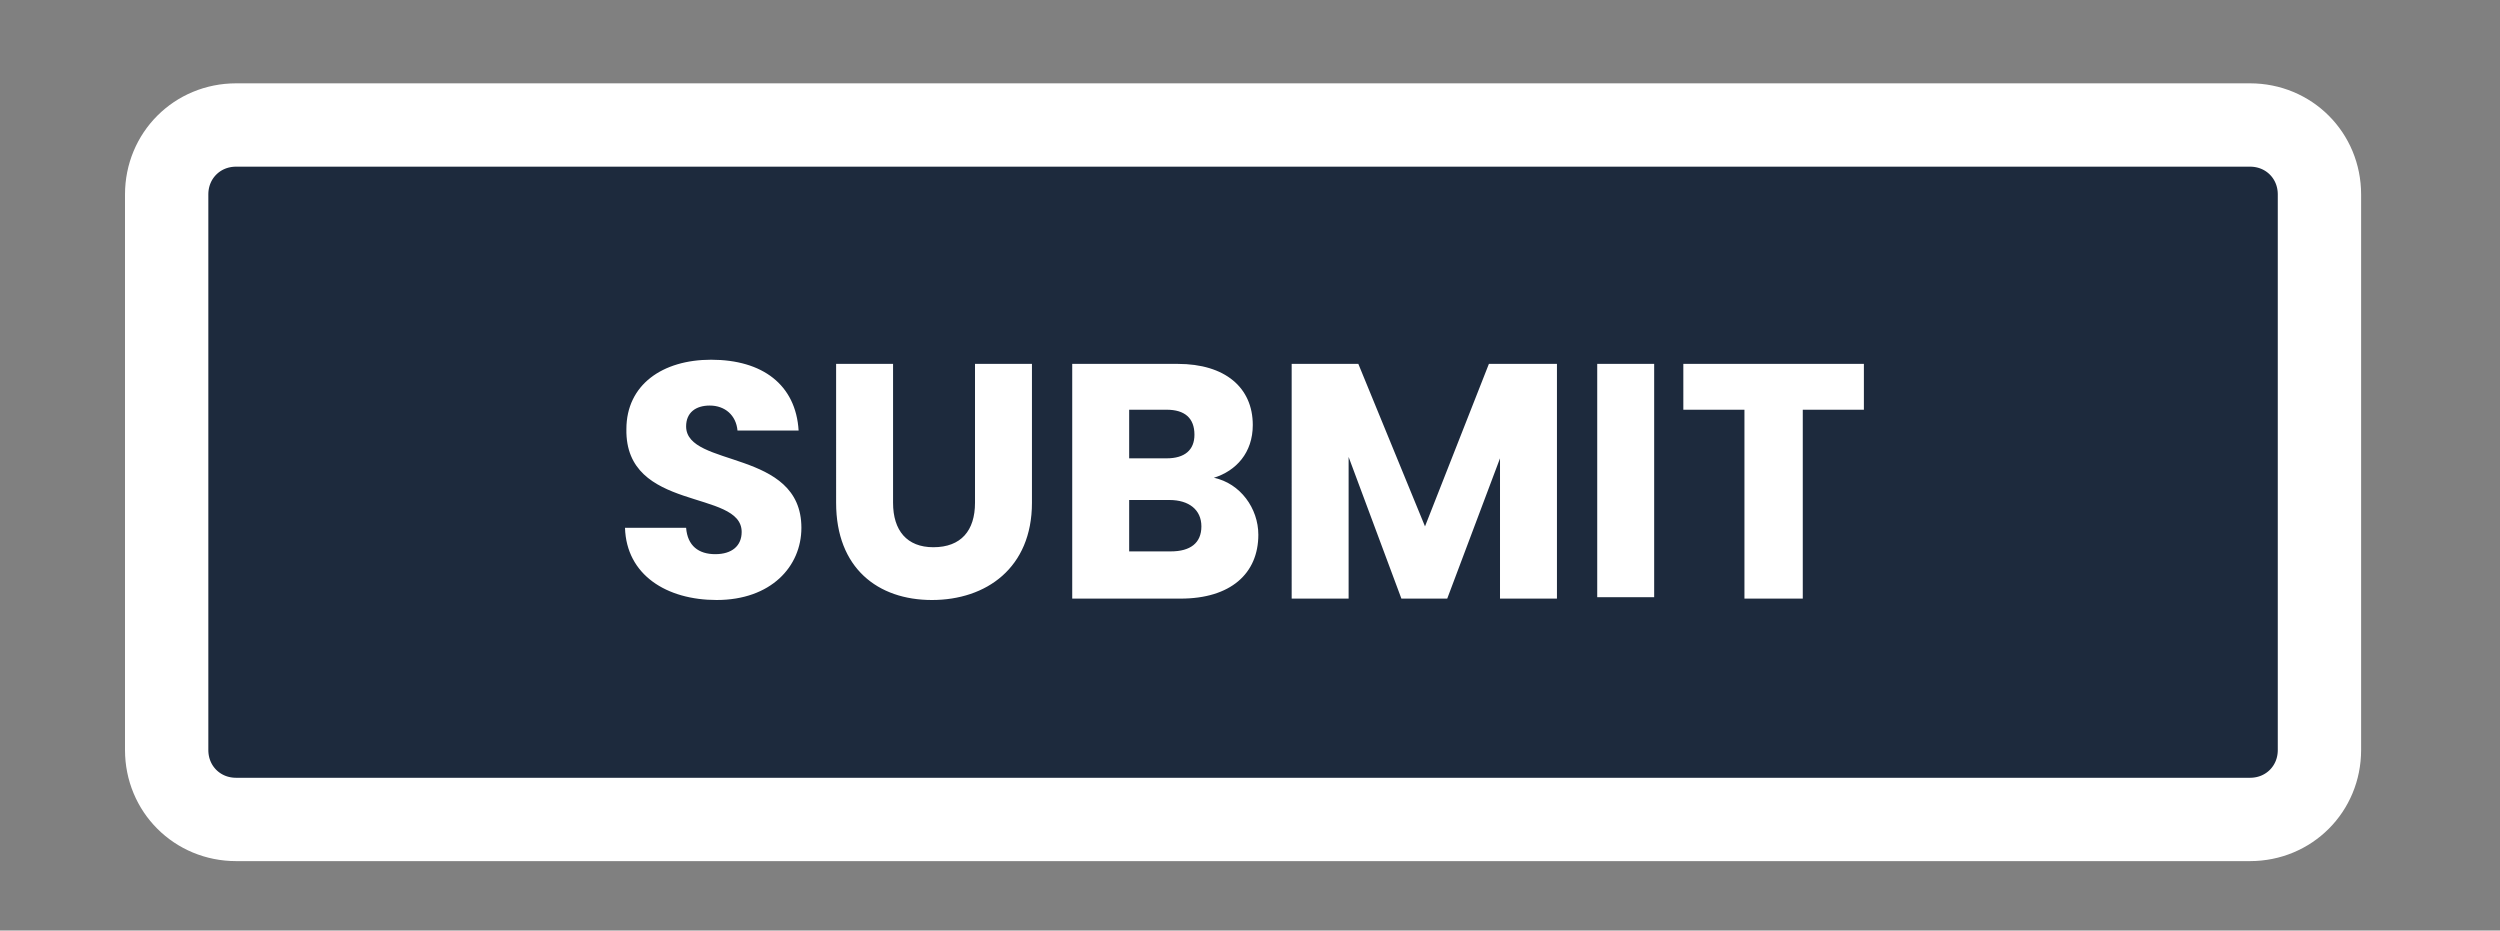 <svg version="1.2" xmlns="http://www.w3.org/2000/svg" viewBox="0 0 180 67" width="180" height="67">
	<rect x="0" y="0" width="180" height="67" fill="#808080" stroke="none"/>
	<title>New Project</title>
	<style>
		.s0 { fill: #1d2a3d;stroke: #ffffff;paint-order:stroke fill markers;stroke-miterlimit:100;stroke-width: 6 } 
		.s1 { fill: #ffffff } 
	</style>
	<path id="Shape 1" class="s0" d="m12 14c0-2.8 2.2-5 5-5h145c2.8 0 5 2.2 5 5v40c0 2.8-2.2 5-5 5h-145c-2.8 0-5-2.2-5-5z"/>
	<path id="SUBMIT" fill-rule="evenodd" class="s1" d="m51.6 43.2c-3.6 0-6.5-1.8-6.6-5.2h4.4c0.1 1.3 0.9 1.9 2.1 1.9 1.2 0 1.9-0.6 1.9-1.6 0-3.1-8.4-1.4-8.3-7.4 0-3.2 2.6-5 6.1-5 3.7 0 6.1 1.8 6.3 5.1h-4.4c-0.1-1.1-0.9-1.8-2-1.8-1 0-1.7 0.5-1.7 1.5 0 3 8.3 1.6 8.3 7.3 0 2.8-2.2 5.2-6.1 5.2zm8.6-17h4.1v10c0 2 1 3.2 2.9 3.2 2 0 3-1.2 3-3.2v-10h4.1v10c0 4.7-3.3 7-7.2 7-3.9 0-6.9-2.3-6.9-7zm24.8 16.9h-7.8v-16.9h7.6c3.4 0 5.4 1.7 5.4 4.4 0 2-1.2 3.3-2.8 3.8 1.9 0.4 3.2 2.2 3.2 4.1 0 2.8-2 4.6-5.6 4.6zm-1-13.6h-2.7v3.5h2.7c1.3 0 2-0.6 2-1.7 0-1.2-0.7-1.8-2-1.8zm0.2 6.5h-2.9v3.7h3c1.4 0 2.2-0.6 2.2-1.8 0-1.2-0.9-1.9-2.3-1.9zm8.8-9.8h4.8l4.8 11.7 4.6-11.7h4.9v16.9h-4.1v-10.1l-3.8 10.1h-3.3l-3.8-10.2v10.2h-4.1zm22 0h4.1v16.8h-4.1zm6.2 0h13v3.3h-4.4v13.6h-4.2v-13.6h-4.4z"/>
</svg>